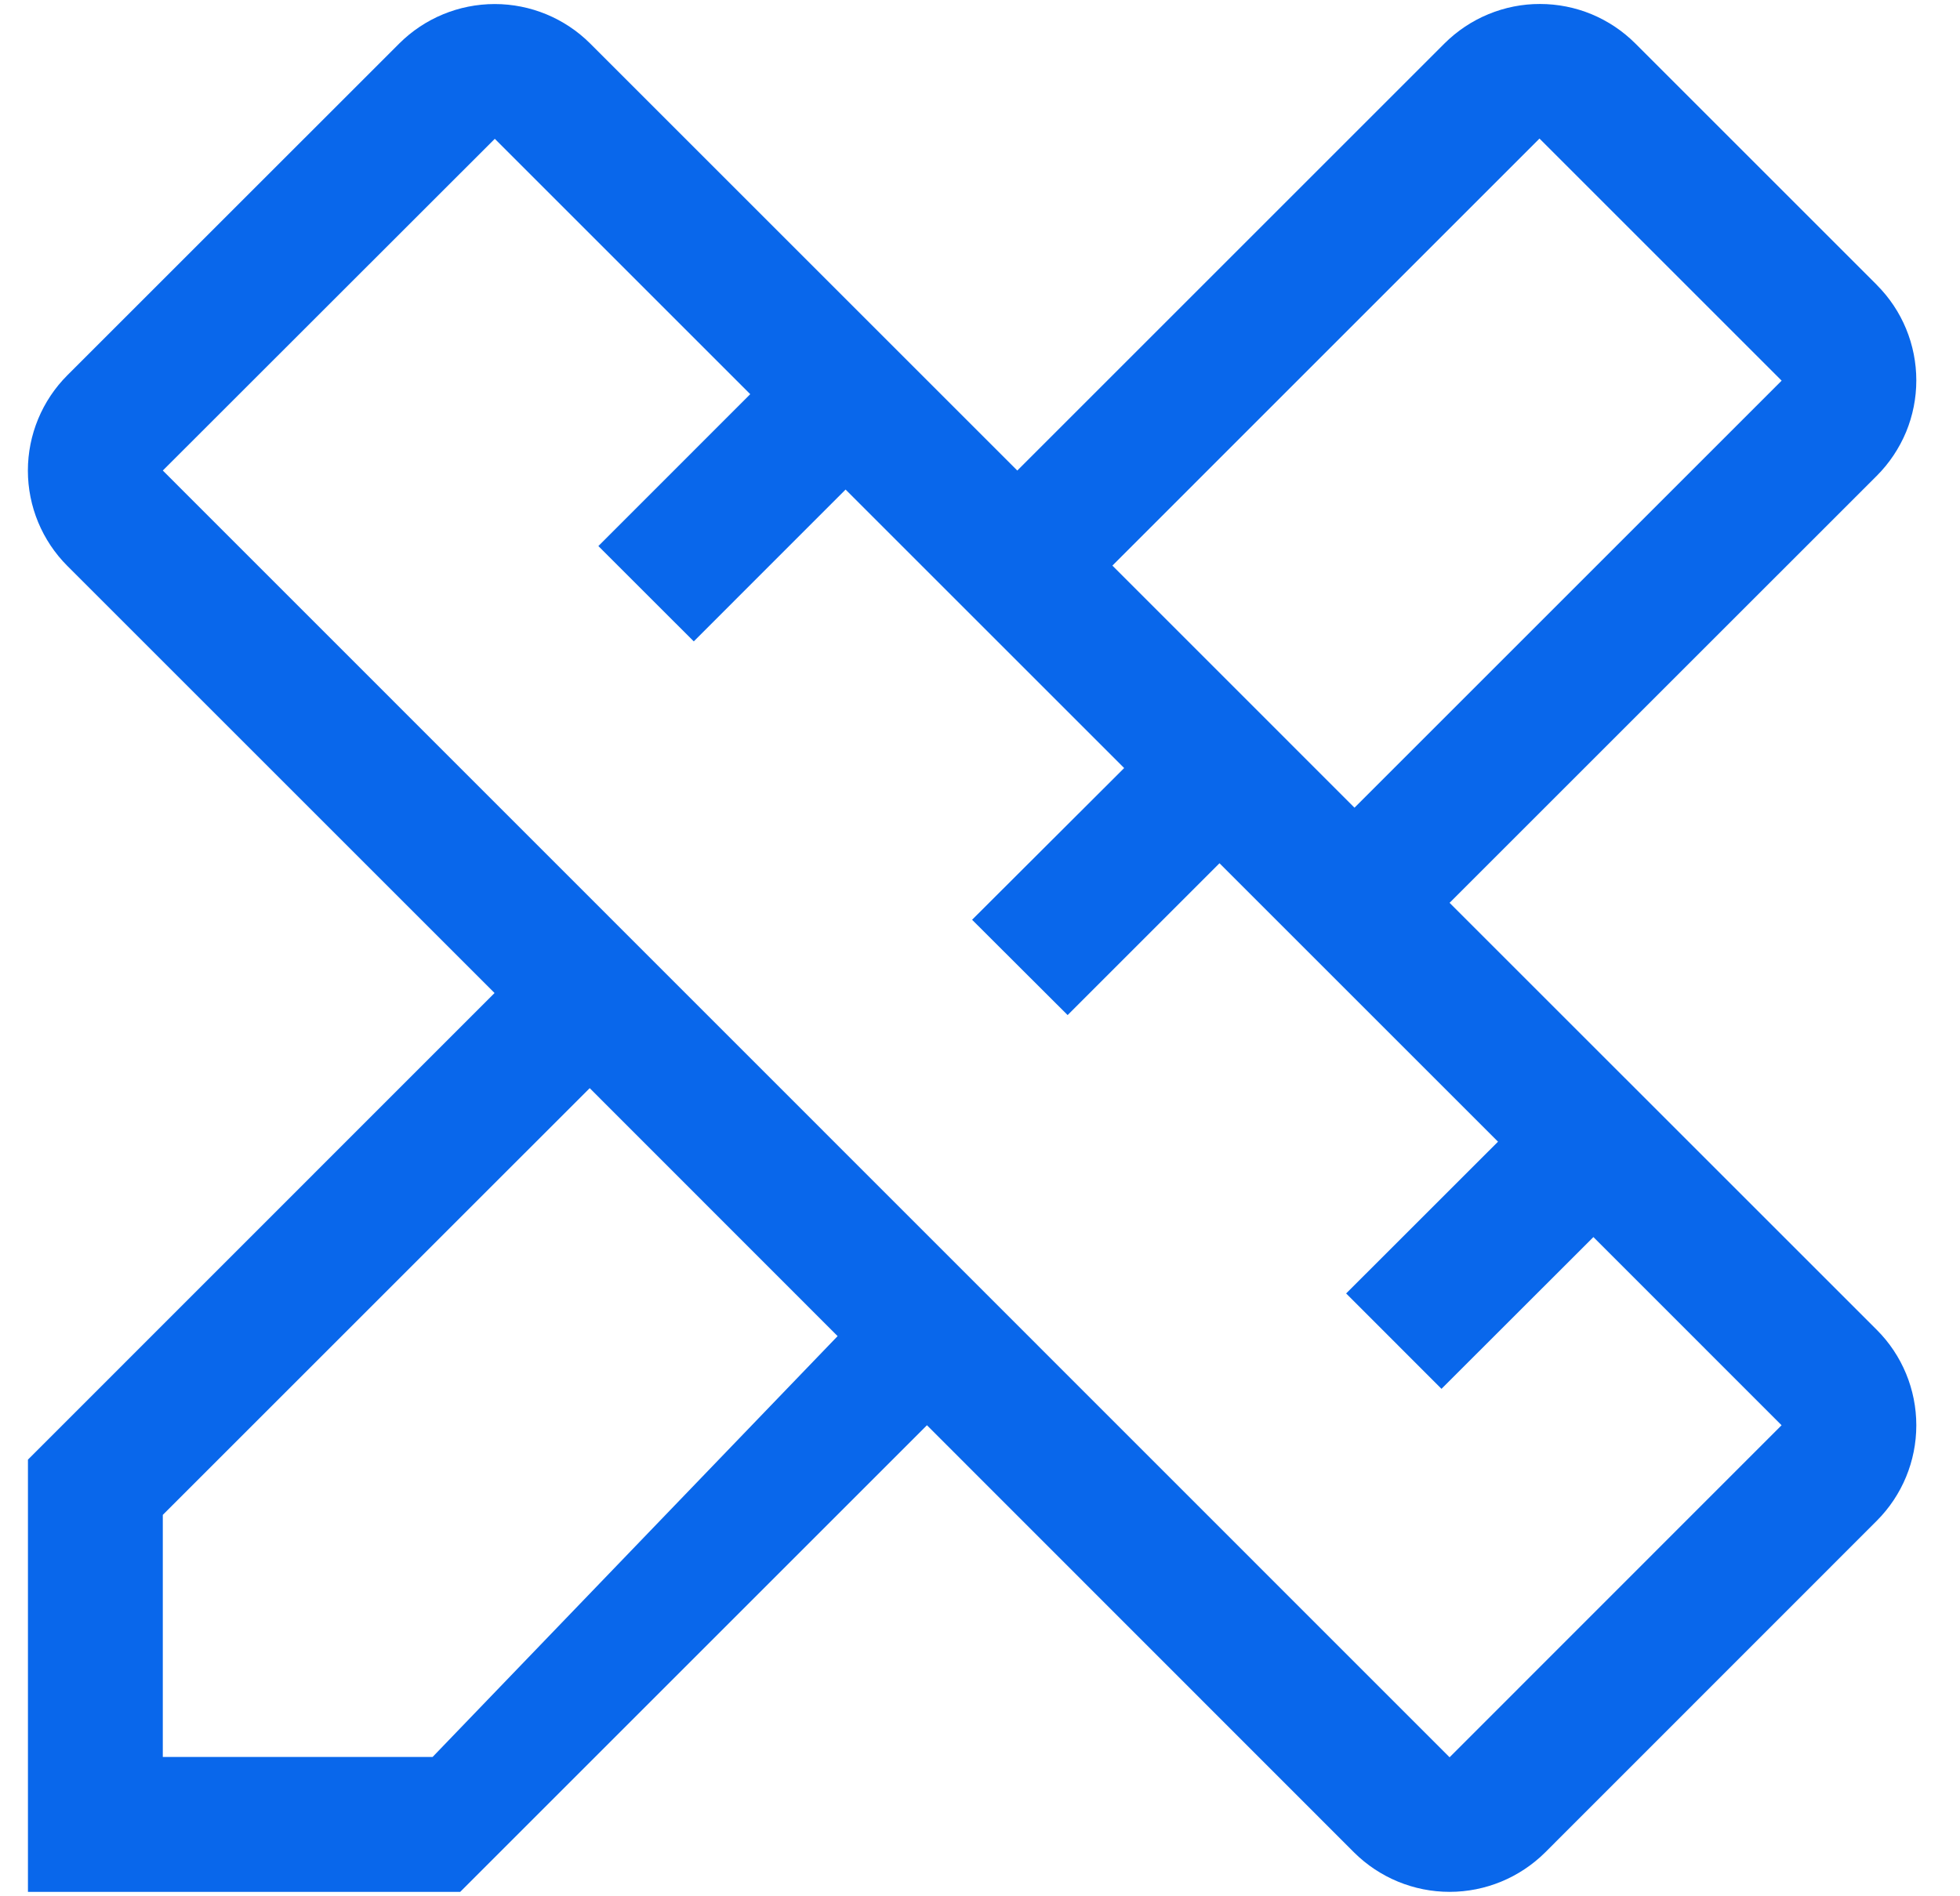 <svg width="31" height="30" viewBox="0 0 31 30" fill="none" xmlns="http://www.w3.org/2000/svg">
<path d="M29.685 21.04L22.927 14.283L29.684 7.527C29.882 7.329 30.039 7.093 30.147 6.835C30.254 6.576 30.309 6.298 30.309 6.018C30.309 5.738 30.254 5.46 30.147 5.201C30.04 4.942 29.883 4.707 29.685 4.509L29.684 4.507L25.865 0.688C25.667 0.49 25.432 0.333 25.173 0.225C24.914 0.118 24.637 0.063 24.357 0.063C24.076 0.062 23.799 0.118 23.54 0.225C23.281 0.332 23.046 0.489 22.847 0.687L22.846 0.688L16.09 7.444L9.333 0.687C8.932 0.288 8.39 0.064 7.825 0.064C7.259 0.064 6.717 0.288 6.316 0.687L1.066 5.936C0.666 6.336 0.441 6.879 0.441 7.445C0.441 8.011 0.666 8.554 1.066 8.954L7.822 15.71L0.442 23.092V29.93H7.279L14.661 22.548L21.418 29.308C21.819 29.706 22.362 29.93 22.927 29.93C23.493 29.93 24.035 29.706 24.437 29.308L29.685 24.058C30.085 23.657 30.309 23.115 30.309 22.549C30.309 21.983 30.085 21.44 29.685 21.04ZM24.349 2.192L28.179 6.022L21.423 12.778L17.594 8.948L24.349 2.192ZM6.842 27.796H2.575V23.966L9.327 17.215L13.248 21.138L6.842 27.796ZM22.927 27.801L2.575 7.444L7.826 2.196L11.866 6.236L9.464 8.639L10.973 10.147L13.374 7.745L17.78 12.151L15.375 14.551L16.886 16.059L19.288 13.657L23.693 18.062L21.291 20.463L22.799 21.972L25.202 19.571L28.178 22.548L22.927 27.801Z" fill="#0967EB"/>
</svg>
